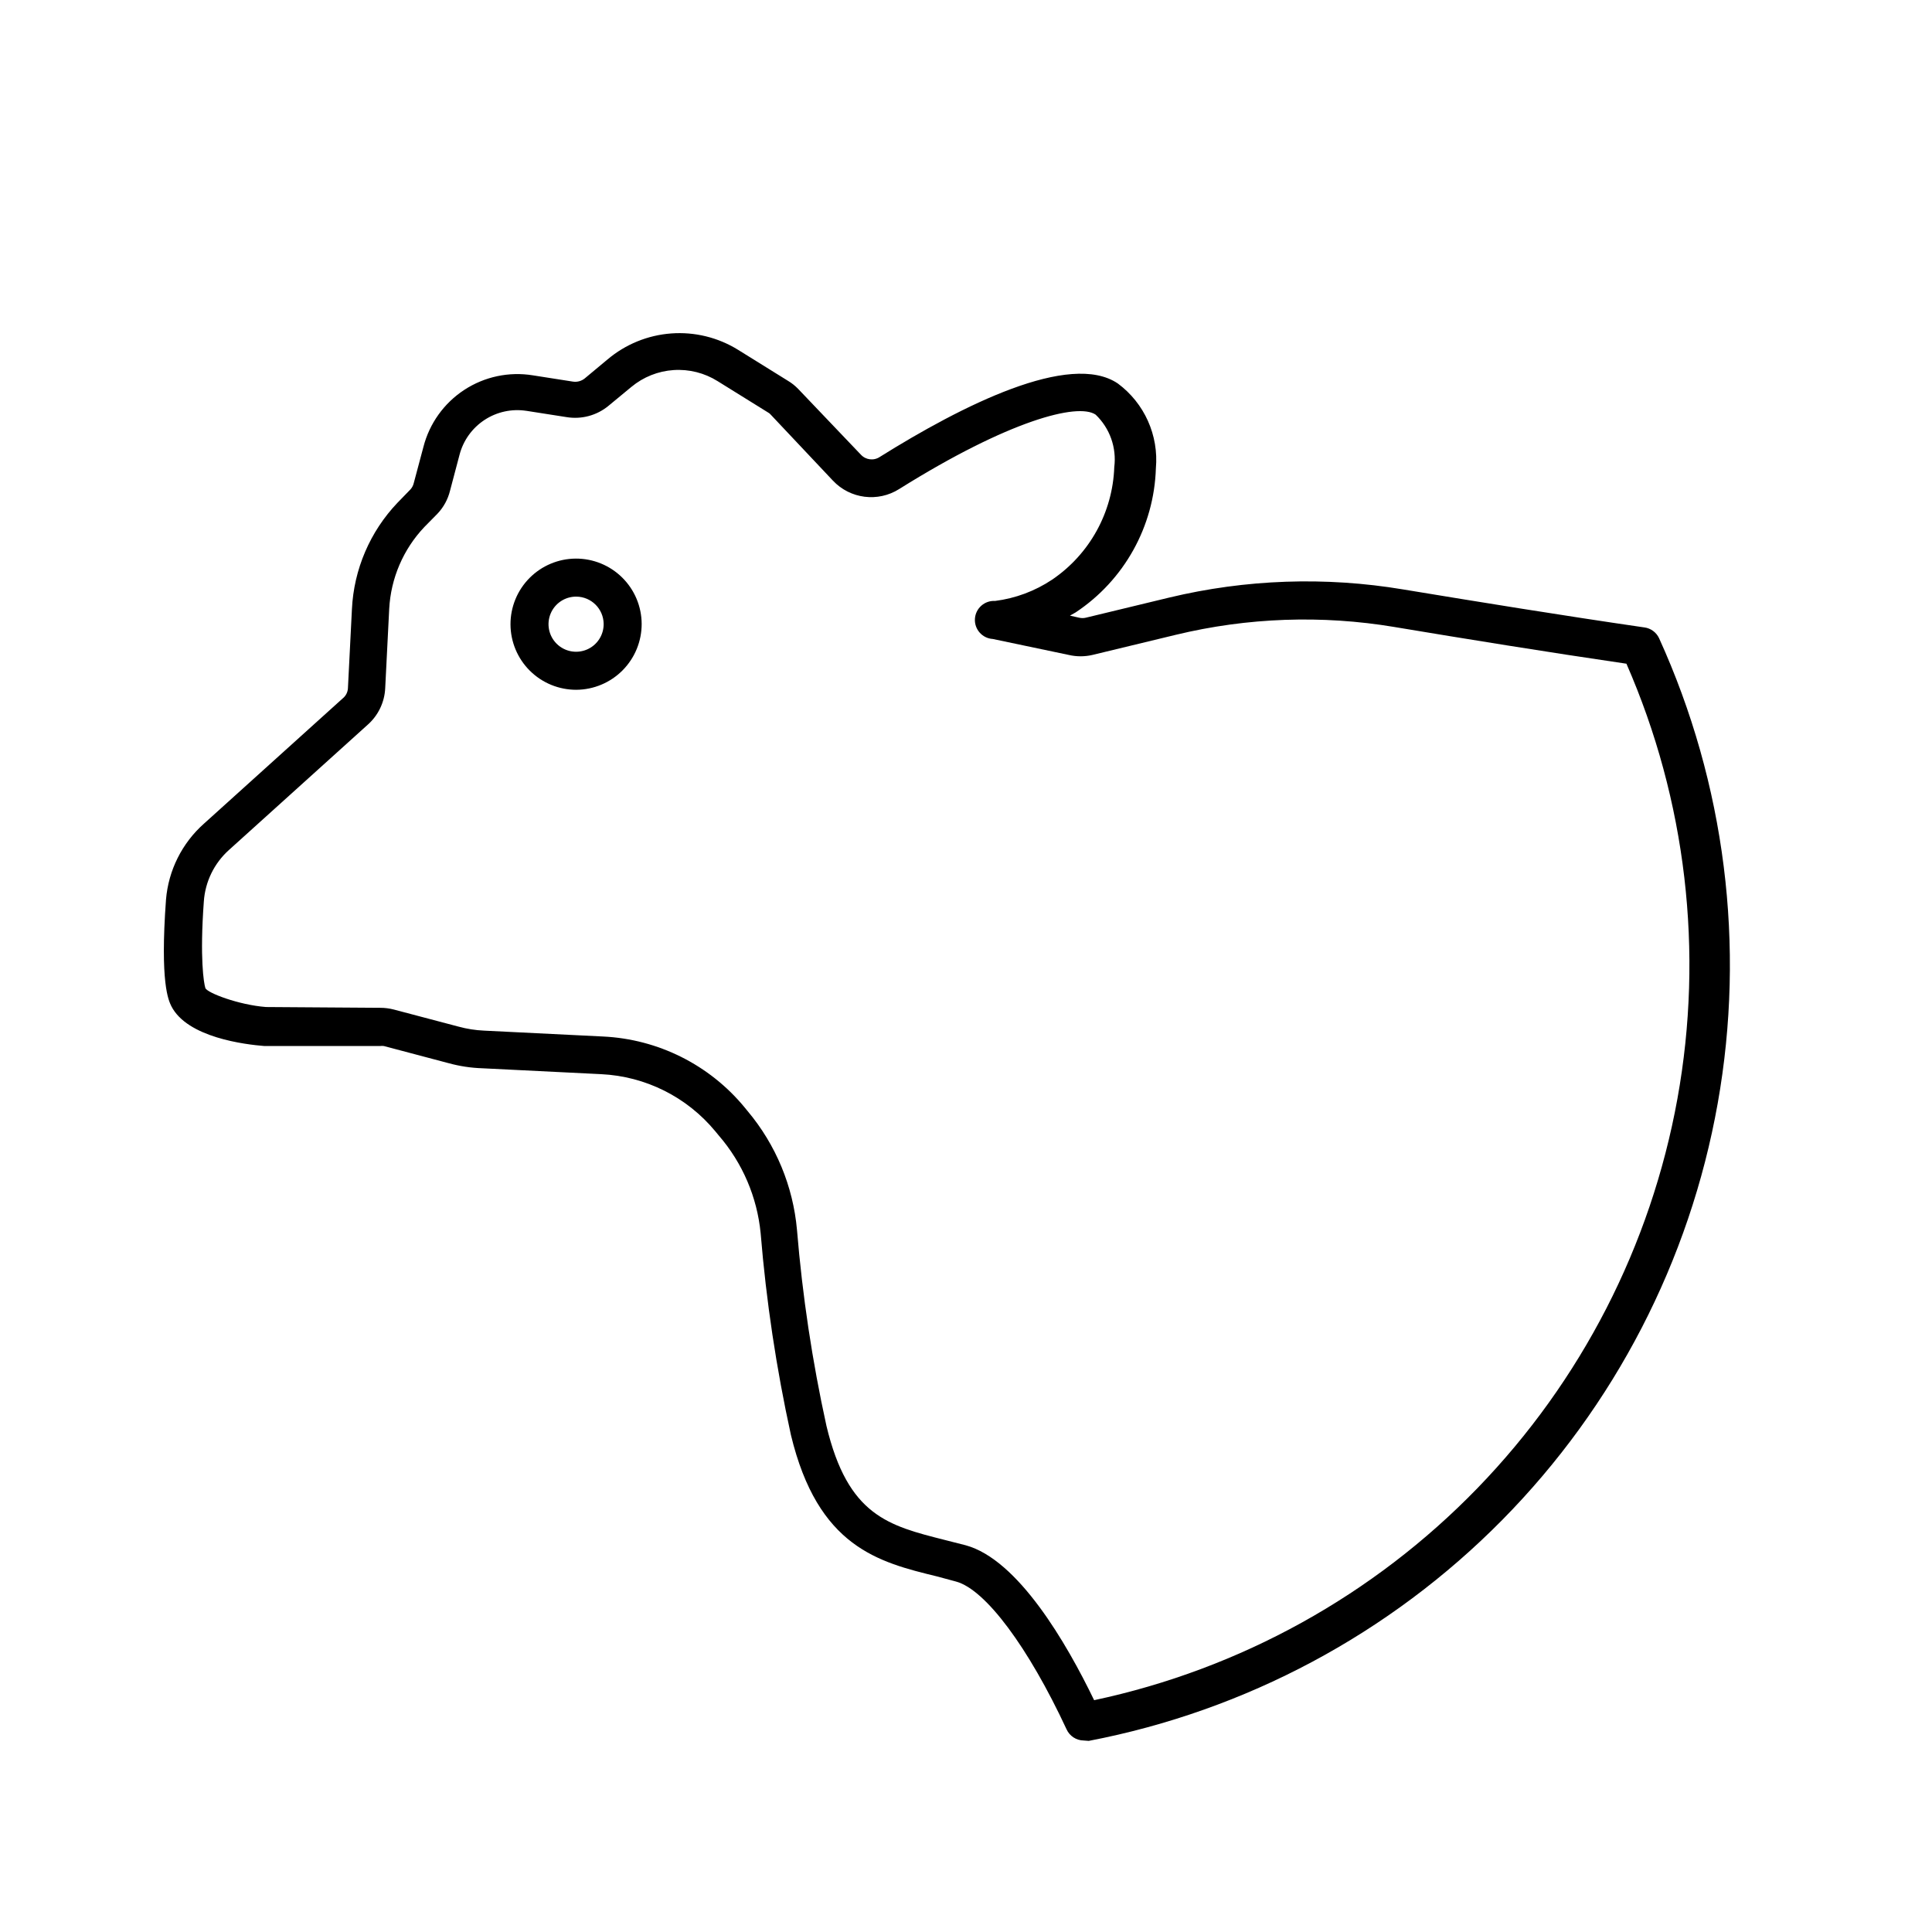 <?xml version="1.0" encoding="UTF-8"?>
<!-- Uploaded to: ICON Repo, www.iconrepo.com, Generator: ICON Repo Mixer Tools -->
<svg fill="#000000" width="800px" height="800px" version="1.1" viewBox="144 144 512 512" xmlns="http://www.w3.org/2000/svg">
 <g>
  <path d="m431.18 605.25c-1.961-0.023-3.731-1.184-4.535-2.973-10.078-21.664-21.461-37.031-29.27-39.145l-5.039-1.359c-15.516-3.777-31.59-7.758-38.742-37.535-3.859-17.602-6.535-35.445-8.012-53.402-0.926-9.574-4.797-18.621-11.082-25.898l-0.957-1.16v0.004c-7.5-9.07-18.477-14.555-30.23-15.117l-31.488-1.562c-3.031-0.098-6.043-0.555-8.965-1.359l-17.129-4.535h-0.004c-0.332-0.047-0.672-0.047-1.008 0h-30.629c-5.039-0.402-20.453-2.215-24.688-10.578-0.754-1.562-3.023-6.144-1.41-28.215 0.637-7.762 4.246-14.984 10.074-20.152l36.777-33.199h0.004c0.809-0.656 1.305-1.629 1.359-2.672l1.059-20.957c0.504-10.551 4.797-20.57 12.09-28.215l3.426-3.527v0.004c0.41-0.461 0.707-1.016 0.855-1.613l2.57-9.621v-0.004c1.59-6.219 5.453-11.613 10.82-15.129 5.371-3.516 11.863-4.894 18.199-3.863l10.629 1.664c1.117 0.164 2.25-0.148 3.125-0.859l6.047-5.039v0.004c4.75-4.008 10.641-6.41 16.84-6.871 6.195-0.465 12.379 1.043 17.672 4.301l13.301 8.262c0.977 0.586 1.875 1.297 2.668 2.117l16.625 17.434v-0.004c1.297 1.426 3.441 1.684 5.039 0.605 21.766-13.602 50.383-28.062 63.078-19.445 7.039 5.223 10.855 13.734 10.074 22.469-0.48 15.422-8.402 29.656-21.262 38.188l-1.512 0.855 2.469 0.555h0.004c0.562 0.129 1.148 0.129 1.711 0l22.117-5.34c20.301-4.867 41.375-5.602 61.969-2.164 20.152 3.324 41.816 6.852 63.984 10.078v-0.004c1.695 0.234 3.16 1.316 3.879 2.871 17.535 38.574 22.949 81.562 15.527 123.28-7.418 41.719-27.324 80.203-57.082 110.36-29.762 30.164-67.973 50.586-109.59 58.566zm-186.41-194.17c1.207 0 2.41 0.152 3.578 0.453l17.18 4.535c2.203 0.602 4.469 0.957 6.75 1.059l31.59 1.562c14.535 0.703 28.102 7.484 37.383 18.691l0.906 1.109v-0.004c7.461 8.902 12.016 19.871 13.051 31.438 1.441 17.469 4.047 34.824 7.809 51.945 5.691 23.832 16.426 26.449 31.336 30.23l5.543 1.41c13.906 3.777 26.754 25.945 34.059 41.059 38.676-8.227 74.031-27.781 101.56-56.168 27.527-28.387 45.984-64.328 53.02-103.24 7.035-38.914 2.328-79.043-13.516-115.27-21.312-3.125-42.117-6.5-61.465-9.723v-0.004c-19.258-3.219-38.961-2.516-57.941 2.066l-22.117 5.34c-2.055 0.477-4.191 0.477-6.246 0l-20.152-4.231c-2.781-0.168-4.902-2.559-4.734-5.34 0.168-2.785 2.559-4.902 5.34-4.738 5.406-0.688 10.578-2.617 15.113-5.641 9.938-6.746 16.055-17.824 16.477-29.824 0.652-5.156-1.18-10.316-4.938-13.906-4.734-3.223-23.074 1.562-52.043 19.699-5.637 3.574-13.016 2.644-17.586-2.219l-16.473-17.48c-0.203-0.254-0.465-0.461-0.758-0.605l-13.301-8.262c-3.484-2.188-7.574-3.223-11.68-2.949-4.106 0.27-8.023 1.832-11.191 4.461l-6.098 5.039c-3.094 2.539-7.133 3.621-11.082 2.969l-10.629-1.664v0.004c-3.875-0.602-7.832 0.254-11.109 2.406-3.273 2.148-5.637 5.438-6.625 9.23l-2.519 9.523c-0.566 2.309-1.73 4.43-3.375 6.144l-3.426 3.477c-5.594 5.898-8.898 13.598-9.32 21.715l-1.059 21.008c-0.172 3.719-1.848 7.211-4.637 9.676l-36.777 33.199c-3.914 3.512-6.301 8.41-6.652 13.652-1.109 15.113 0 21.664 0.402 22.922 0.402 1.258 8.816 4.484 16.07 5.039z"/>
  <path d="m296.72 326.8c-4.609 0.012-9.031-1.805-12.301-5.051s-5.113-7.66-5.133-12.266c-0.016-4.606 1.797-9.031 5.039-12.305 3.242-3.269 7.652-5.121 12.258-5.144 4.609-0.02 9.035 1.785 12.309 5.027 3.277 3.238 5.133 7.648 5.156 12.254 0.016 4.613-1.801 9.047-5.051 12.324-3.25 3.277-7.664 5.133-12.277 5.16zm0-24.688c-2.969-0.02-5.656 1.758-6.797 4.496-1.141 2.742-0.508 5.898 1.598 7.992 2.106 2.09 5.269 2.699 8.004 1.539 2.731-1.156 4.488-3.856 4.449-6.824-0.055-3.977-3.277-7.176-7.254-7.203z"/>
 </g>
</svg>